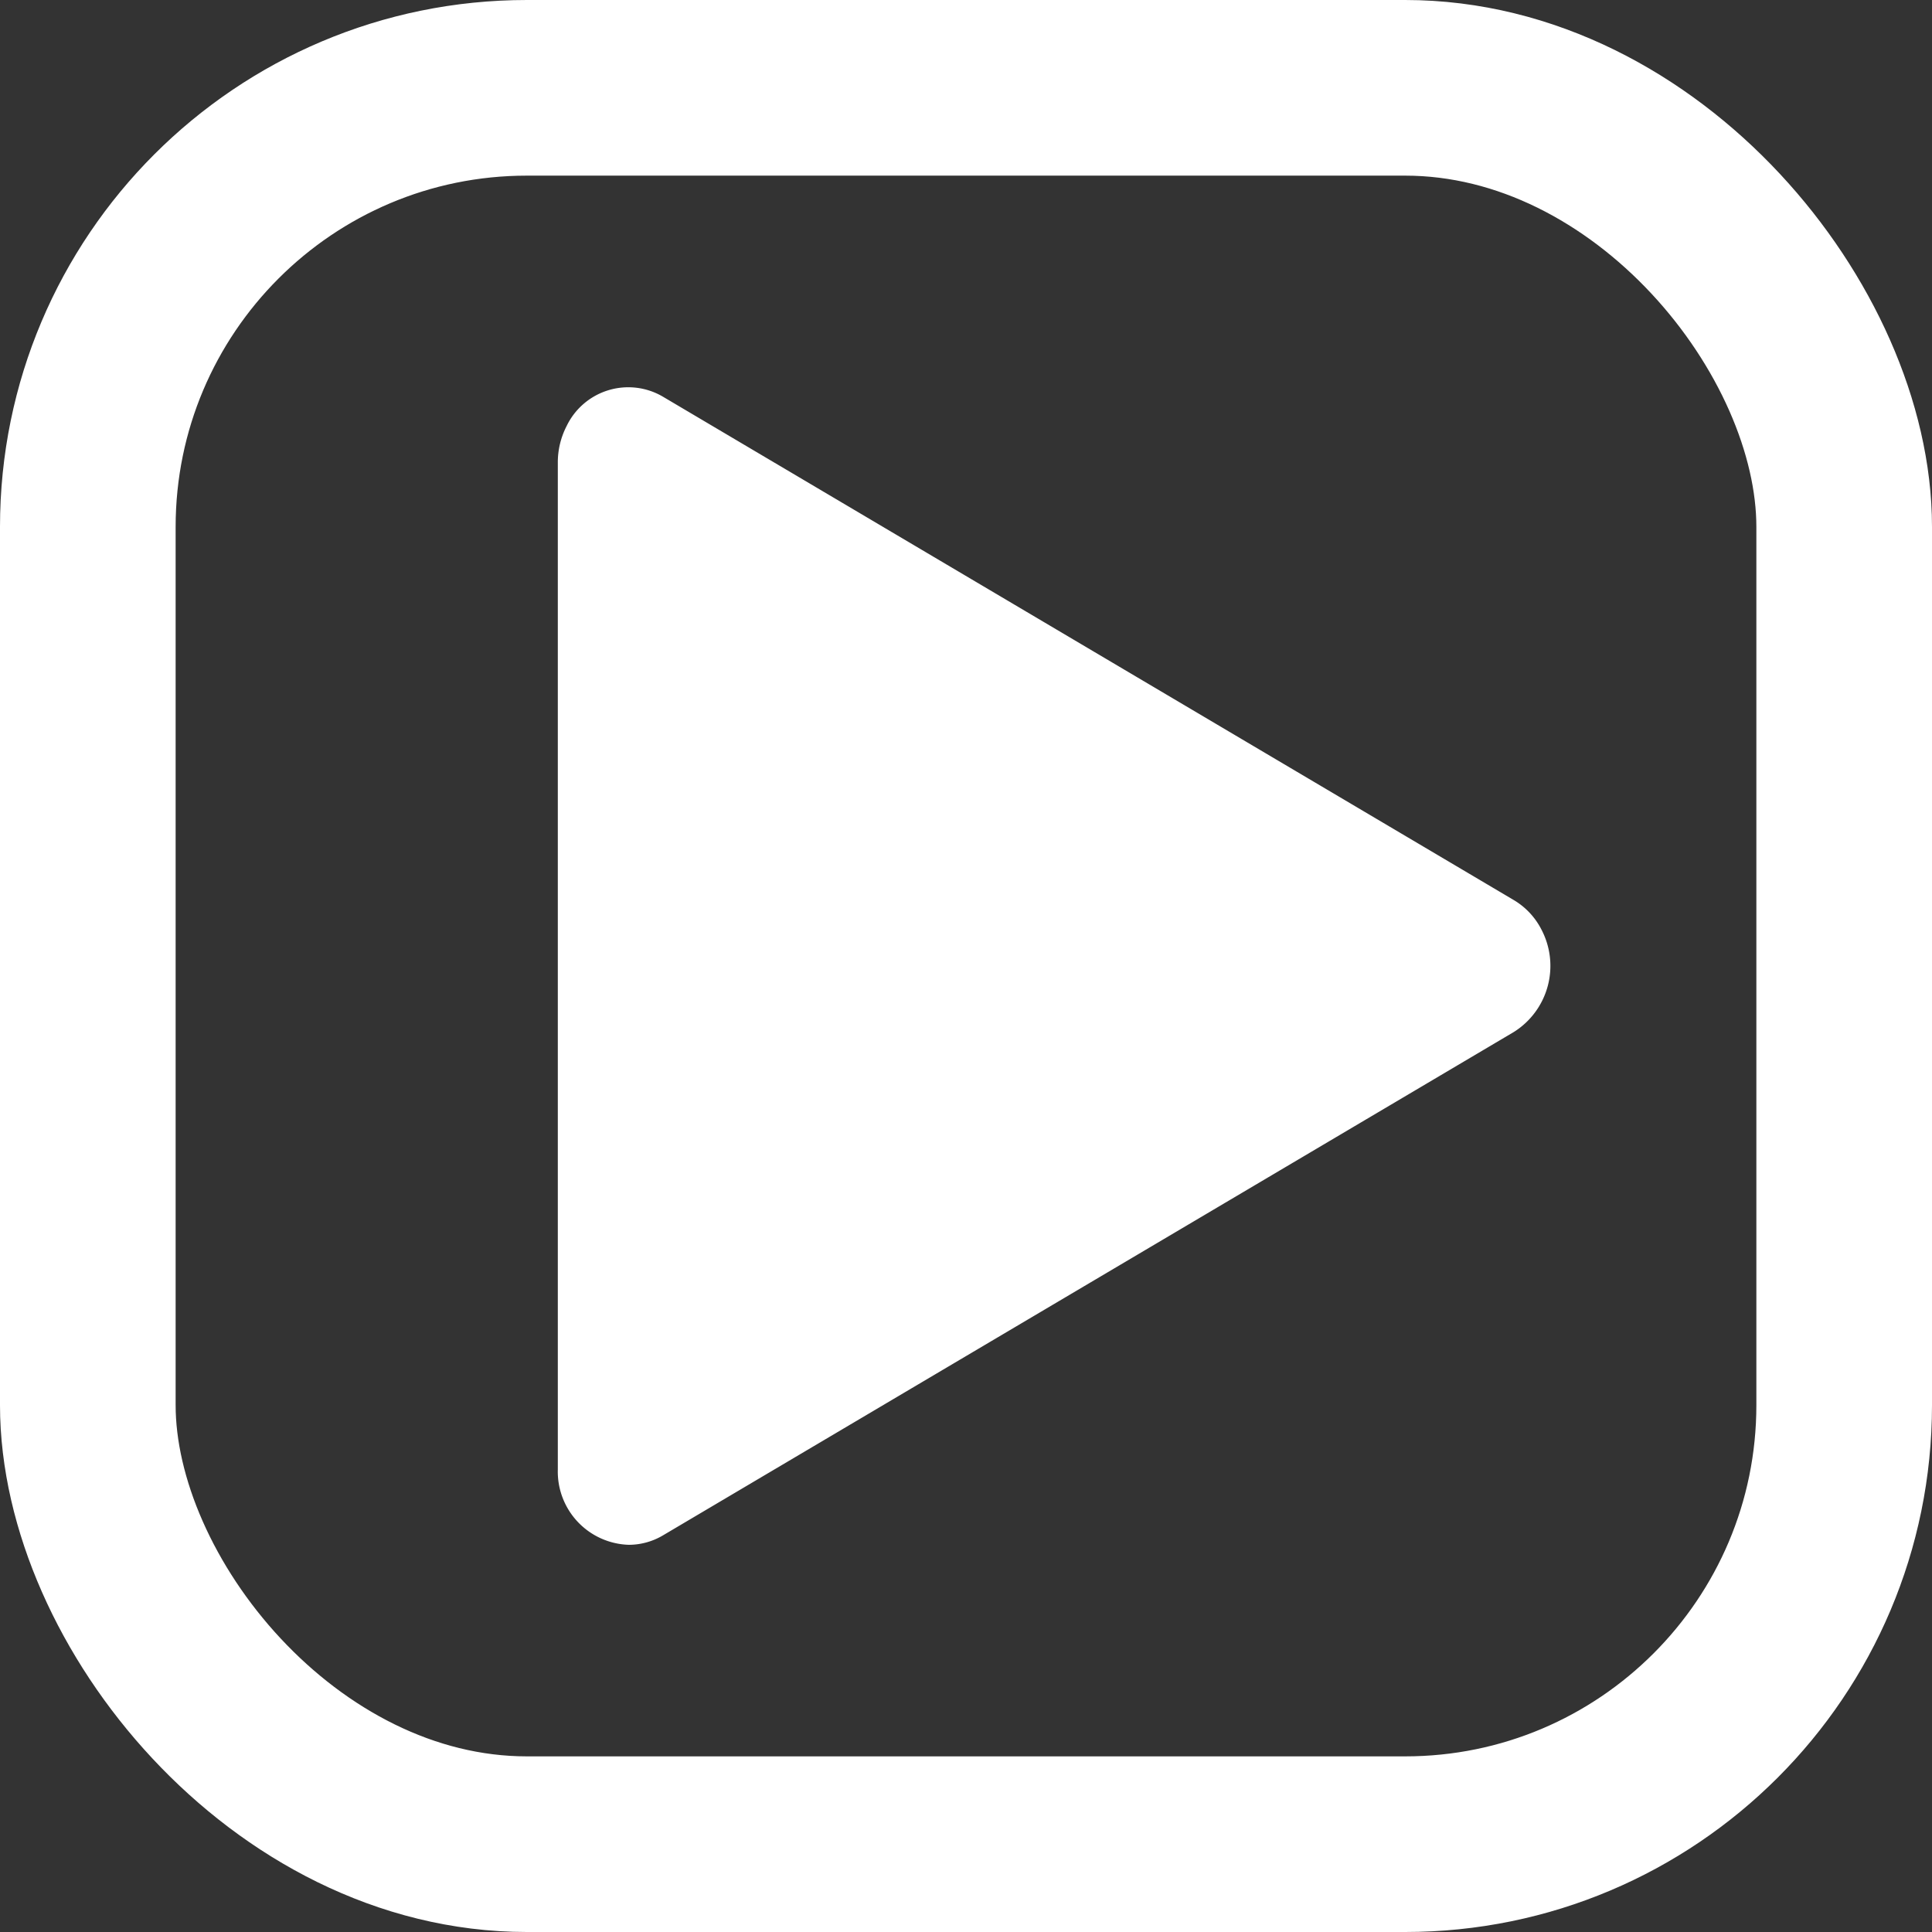 <svg xmlns="http://www.w3.org/2000/svg" width="22" height="22" viewBox="0 0 22 22"><rect x="0" y="0" width="22" height="22" fill="#333333" stroke="none"/><g transform="translate(-1414 -708.5)"><rect width="20" height="20" rx="5" transform="translate(1415 709.5)" fill="none" stroke="#fff" stroke-linecap="round" stroke-linejoin="round" stroke-width="2"/><path d="M9,8.359a.9.9,0,0,1,.1-.417A.779.779,0,0,1,10.2,7.609l9.687,5.731a.827.827,0,0,1,.313.334.889.889,0,0,1-.313,1.167L10.2,20.572a.766.766,0,0,1-.39.109A.834.834,0,0,1,9,19.822Z" transform="translate(1411.352 705.41)" fill="#fff"/></g></svg>
